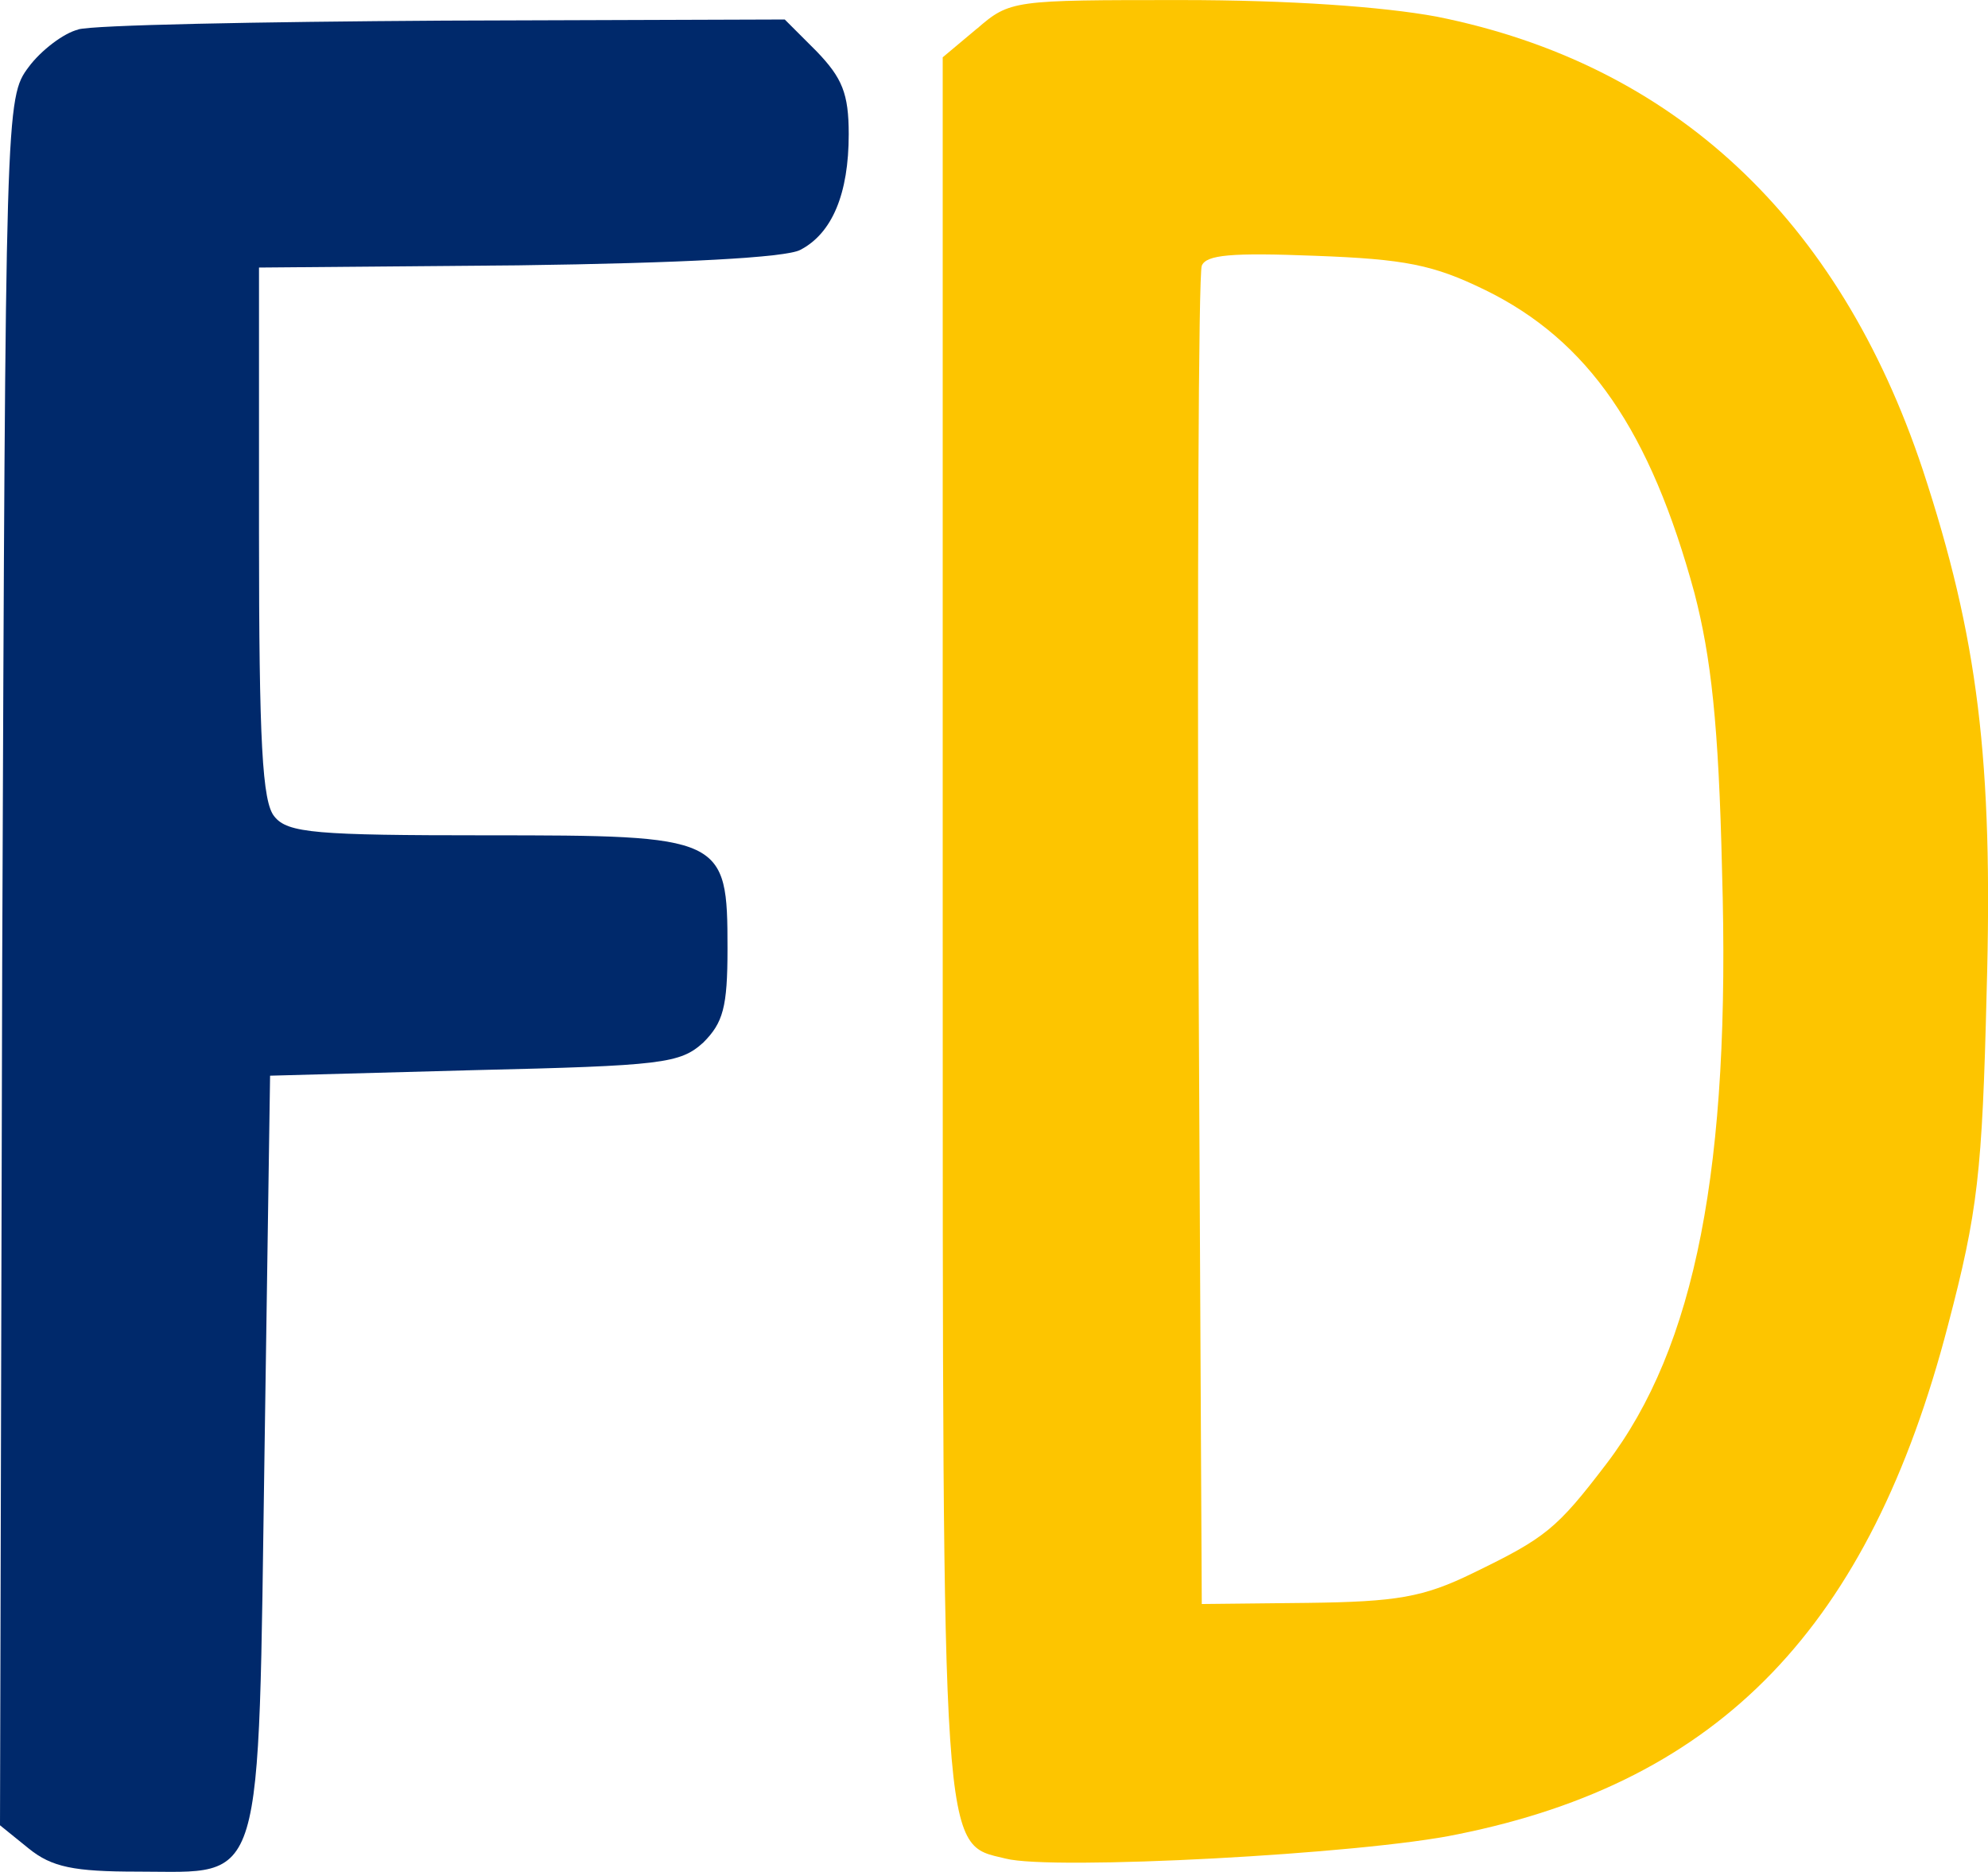 <?xml version="1.0" encoding="UTF-8"?>
<svg id="Layer_1" data-name="Layer 1" xmlns="http://www.w3.org/2000/svg" viewBox="0 0 351.77 331.2">
  <defs>
    <style>
      .cls-1 {
        fill: #00296b;
      }

      .cls-2 {
        fill: #fdc500;
      }
    </style>
  </defs>
  <path class="cls-2" d="M172.86,5.07l-6.05,5.07v152.92c0,167.35-.2,163.06,11.12,165.79,8.19,2.15,63.39-.78,79.97-4.29,46.62-9.36,72.95-36.86,86.8-90.11,5.27-20.09,6.05-26.92,6.83-58.9,1.17-41.15-1.56-62.8-11.31-92.45-14.82-44.47-44.08-71.78-86.02-80.16-9.56-1.76-25.94-2.93-45.25-2.93-29.65,0-30.23,0-36.08,5.07ZM262.77,51.3c18.33,8.97,29.26,24.97,37.06,53.64,2.93,11.31,4.29,23.21,4.88,49.15,1.56,52.27-4.68,84.26-20.48,104.94-8.78,11.51-10.73,13.07-23.6,19.31-8.78,4.29-13.46,5.07-29.26,5.27l-18.72.2-.59-117.03c-.2-64.37,0-118.2.59-119.76.78-1.95,5.27-2.34,20.09-1.76,15.8.59,20.87,1.56,30.04,6.05Z"/>
  <path class="cls-1" d="M13.85,5.23c-2.54.59-6.63,3.71-8.78,6.63C.98,17.32.98,18.69.39,170.24l-.39,152.72,5.07,4.1c4.1,3.32,8,4.1,19.31,4.1,22.63,0,21.26,4.29,22.43-74.51l.98-66.32,36.08-.98c33.35-.78,36.47-1.17,40.57-4.88,3.51-3.51,4.29-6.24,4.29-16.58,0-19.89-.59-20.09-42.72-20.09-30.04,0-35.11-.39-37.45-3.32-2.15-2.54-2.73-13.07-2.73-50.13v-47.01l45.84-.39c29.06-.39,47.4-1.37,49.93-2.73,5.66-2.93,8.58-9.95,8.58-20.48,0-7.22-1.17-9.95-5.66-14.63l-5.66-5.66-60.27.2c-32.96.2-62.22.78-64.76,1.56Z"/>
</svg>